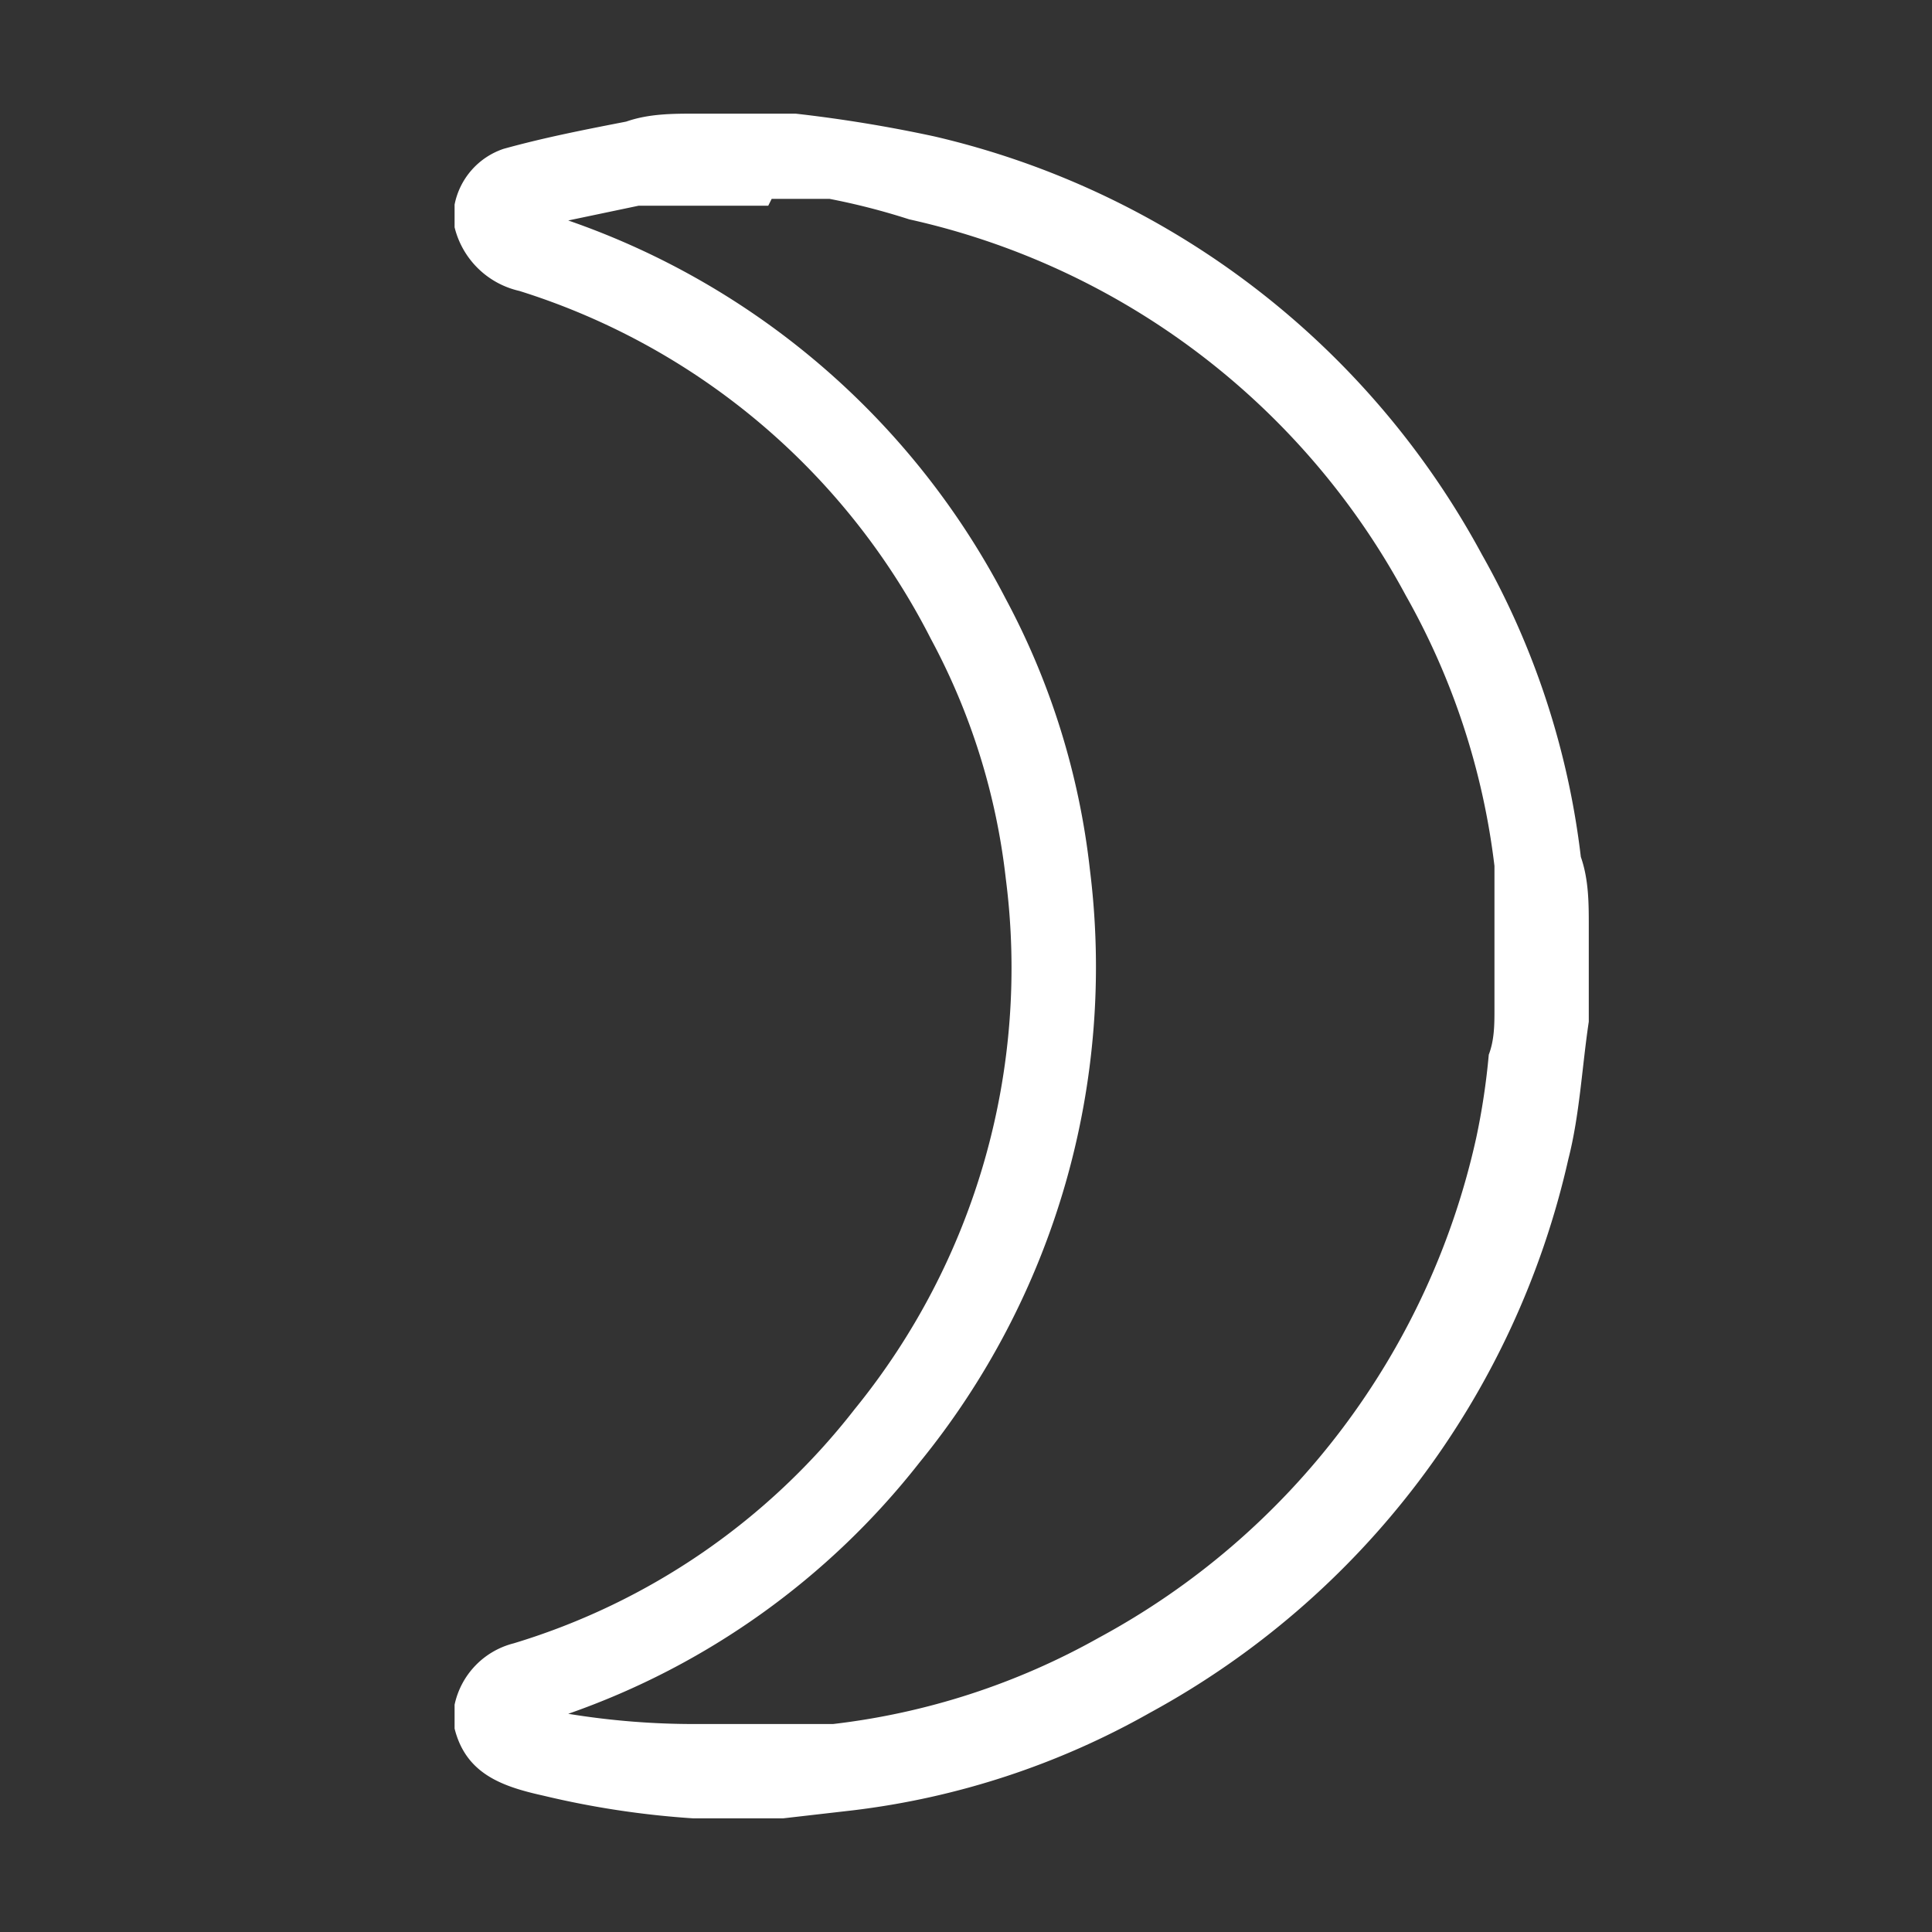 <svg xmlns="http://www.w3.org/2000/svg" viewBox="0 0 17 17"><rect x="0" y="0" width="17" height="17" fill="#333333" stroke="none"/><defs><style>.cls-1{fill:none;}.cls-2{fill:#fff;}</style></defs><title>moon</title><g id="Слой_2" data-name="Слой 2"><g id="ico"><g id="m_g"><rect id="box" class="cls-1" width="17" height="17"/><path id="m" class="cls-2" d="M6.79,1.75h.1l.41,0A6,6,0,0,1,8,1.93a6.58,6.58,0,0,1,4.37,3.31,6.37,6.37,0,0,1,.78,2.38c0,.14,0,.27,0,.41l0,.15v.7c0,.13,0,.27-.05.4a6.14,6.14,0,0,1-.11.73,6.62,6.62,0,0,1-3.32,4.4,6.25,6.25,0,0,1-2.34.76l-.4,0-.16,0H6.27l-.14,0A6.86,6.86,0,0,1,5,15.08a6.75,6.75,0,0,0,3.09-2.21A6.9,6.9,0,0,0,9.59,7.65a6.58,6.58,0,0,0-.74-2.38A6.86,6.86,0,0,0,5,1.94l.62-.13.35,0,.16,0h.63M6.84,1H6.12c-.2,0-.41,0-.61.07-.36.07-.72.14-1.08.24A.65.65,0,0,0,4,1.8V2a.76.76,0,0,0,.57.56A6.11,6.11,0,0,1,8.19,5.62a5.82,5.82,0,0,1,.66,2.11A6.15,6.15,0,0,1,7.52,12.4a6,6,0,0,1-3,2.06A.71.71,0,0,0,4,15v.21c.1.4.42.51.78.59A7.85,7.85,0,0,0,6.1,16l.09,0h.7l.61-.07a7,7,0,0,0,2.62-.86A7.4,7.4,0,0,0,13.8,10.2c.1-.39.12-.81.18-1.21l0-.14v-.7c0-.2,0-.41-.07-.61a7.09,7.09,0,0,0-.87-2.66A7.37,7.37,0,0,0,8.22,1.2,12.36,12.36,0,0,0,7,1L6.84,1Z"/></g></g></g></svg>